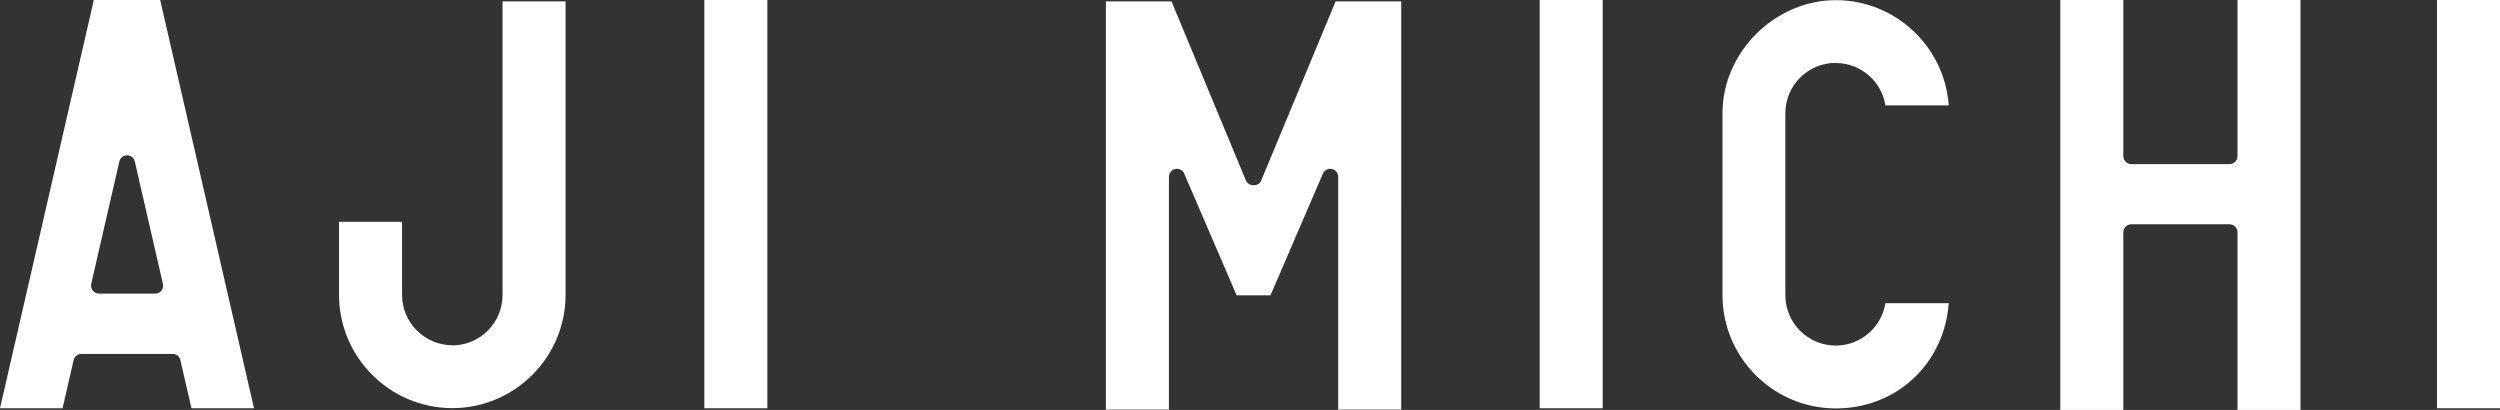 <?xml version="1.0" encoding="UTF-8"?>
<svg id="_レイヤー_2" data-name="レイヤー 2" xmlns="http://www.w3.org/2000/svg" viewBox="0 0 164.66 27">
  <rect x="0" y="0" width="164.66" height="27" fill="#333333" stroke="none"/>
  <defs>
    <style>
      .cls-1 {
        fill: #fff;
      }
    </style>
  </defs>
  <g id="_レイヤー_2-2" data-name="レイヤー 2">
    <g>
      <rect class="cls-1" x="160.51" y="0" width="4.15" height="26.89"/>
      <rect class="cls-1" x="101.41" y="0" width="4.15" height="26.89"/>
      <path class="cls-1" d="M140.38,10.81c-.29,0-.53-.24-.53-.53V0h-4.15v27h4.15v-11.7c0-.29.24-.53.53-.53h6.46c.29,0,.53.24.53.53v11.7h4.15V0h-4.15v10.28c0,.29-.24.53-.53.53h-6.46Z"/>
      <rect class="cls-1" x="46.39" y="0" width="4.15" height="26.89"/>
      <path class="cls-1" d="M82.07,11.91L77.16.09h-4.32v26.89h4.15v-15.33c0-.25.18-.47.42-.52.25-.05.49.08.59.31l3.45,8.01h2.23l3.45-8.01c.1-.23.34-.36.59-.31.25.05.42.27.42.52v15.33h4.15V.09h-4.32l-4.91,11.82c-.16.39-.81.39-.98,0"/>
      <path class="cls-1" d="M6.18,0L0,26.89h4.12l.73-3.17c.06-.24.27-.41.51-.41h6.01c.25,0,.46.17.51.41l.73,3.17h4.12L10.55,0h-4.37ZM10.63,19.14c-.1.13-.25.2-.41.2h-3.7c-.16,0-.31-.07-.41-.2-.1-.13-.14-.29-.1-.45l1.85-8.05c.05-.24.27-.41.51-.41s.46.17.51.41l1.85,8.05c.04.16,0,.32-.1.45"/>
      <path class="cls-1" d="M120.91,4.15c1.65,0,3.02,1.21,3.27,2.79h4.17c-.27-3.87-3.51-6.93-7.44-6.93s-7.46,3.35-7.46,7.46v11.97c0,4.11,3.35,7.46,7.46,7.46s7.17-3.06,7.44-6.93h-4.17c-.25,1.58-1.63,2.79-3.27,2.79-1.83,0-3.32-1.49-3.32-3.32V7.46c0-1.83,1.49-3.32,3.32-3.32"/>
      <path class="cls-1" d="M29.8,22.74c-1.83,0-3.32-1.49-3.32-3.32v-4.81h-4.15v4.81c0,4.11,3.35,7.46,7.46,7.46s7.46-3.35,7.46-7.46V.09h-4.15v19.34c0,1.83-1.49,3.32-3.32,3.32"/>
    </g>
  </g>
</svg>